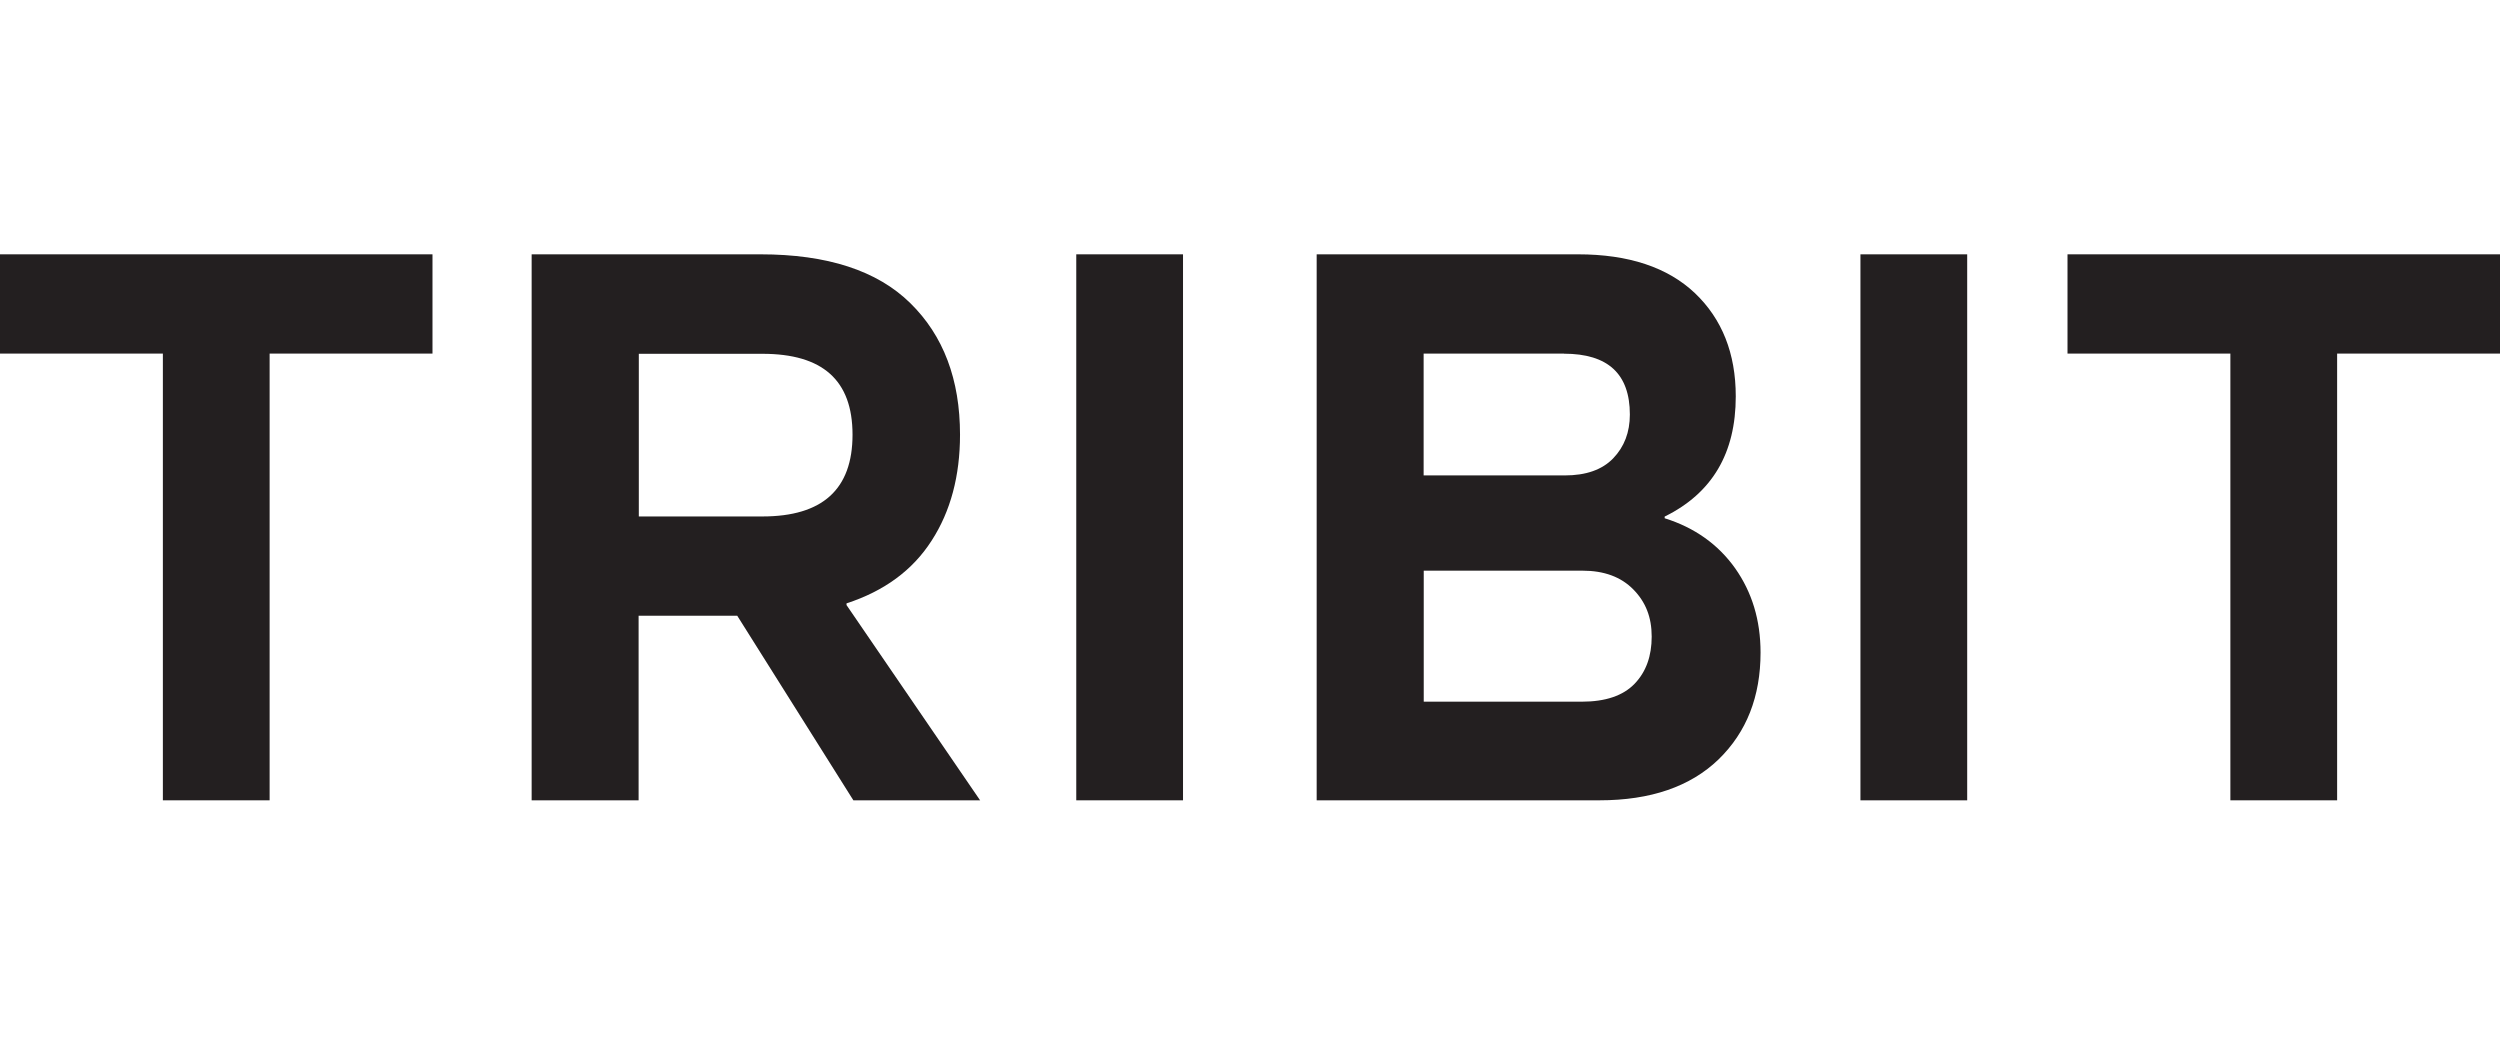 <?xml version="1.0" encoding="UTF-8"?><svg id="Warstwa_1" xmlns="http://www.w3.org/2000/svg" width="237" height="100" viewBox="0 0 237 100"><defs><style>.cls-1{fill:#231f20;}</style></defs><path class="cls-1" d="m25.58,75.87h-10.14v-42.35H0v-9.41h41v9.41h-15.44v42.35h.02Z"/><path class="cls-1" d="m92.94,75.87h-12.04l-11.01-17.5h-9.35v17.5h-10.14V24.11h21.69c6.33,0,11.07,1.54,14.21,4.63,3.14,3.08,4.71,7.24,4.71,12.47,0,3.89-.89,7.26-2.69,10.04-1.8,2.81-4.49,4.78-8.07,5.95v.16l12.67,18.52h.02v-.02Zm-32.38-26.91h11.72c5.69,0,8.54-2.57,8.54-7.75s-2.85-7.67-8.54-7.67h-11.72v15.44h0v-.02Z"/><path class="cls-1" d="m112.15,75.87h-10.12V24.11h10.12v51.76Z"/><path class="cls-1" d="m151.67,75.87h-26.85V24.11h24.77c4.8,0,8.5,1.23,11.09,3.68,2.57,2.45,3.87,5.71,3.87,9.79,0,5.38-2.23,9.17-6.74,11.39v.16c2.85.89,5.08,2.49,6.68,4.74,1.6,2.27,2.41,4.92,2.41,7.99,0,4.17-1.32,7.55-3.99,10.14-2.67,2.57-6.43,3.87-11.29,3.87,0,0,.04,0,.04,0Zm-3.4-42.35h-13.31v11.55h13.38c2,0,3.54-.53,4.59-1.62,1.05-1.09,1.58-2.47,1.58-4.15,0-3.86-2.08-5.77-6.25-5.77h0Zm1.74,20.58h-15.04v12.42h14.97c2.27,0,3.93-.57,5.02-1.7,1.09-1.13,1.62-2.63,1.62-4.47s-.57-3.28-1.74-4.47c-1.17-1.19-2.77-1.78-4.82-1.78h0Z"/><path class="cls-1" d="m186.49,75.87h-10.12V24.11h10.12v51.76Z"/><path class="cls-1" d="m221.58,75.87h-10.14v-42.35h-15.44v-9.41h41v9.41h-15.44v42.35h.02Z"/></svg>